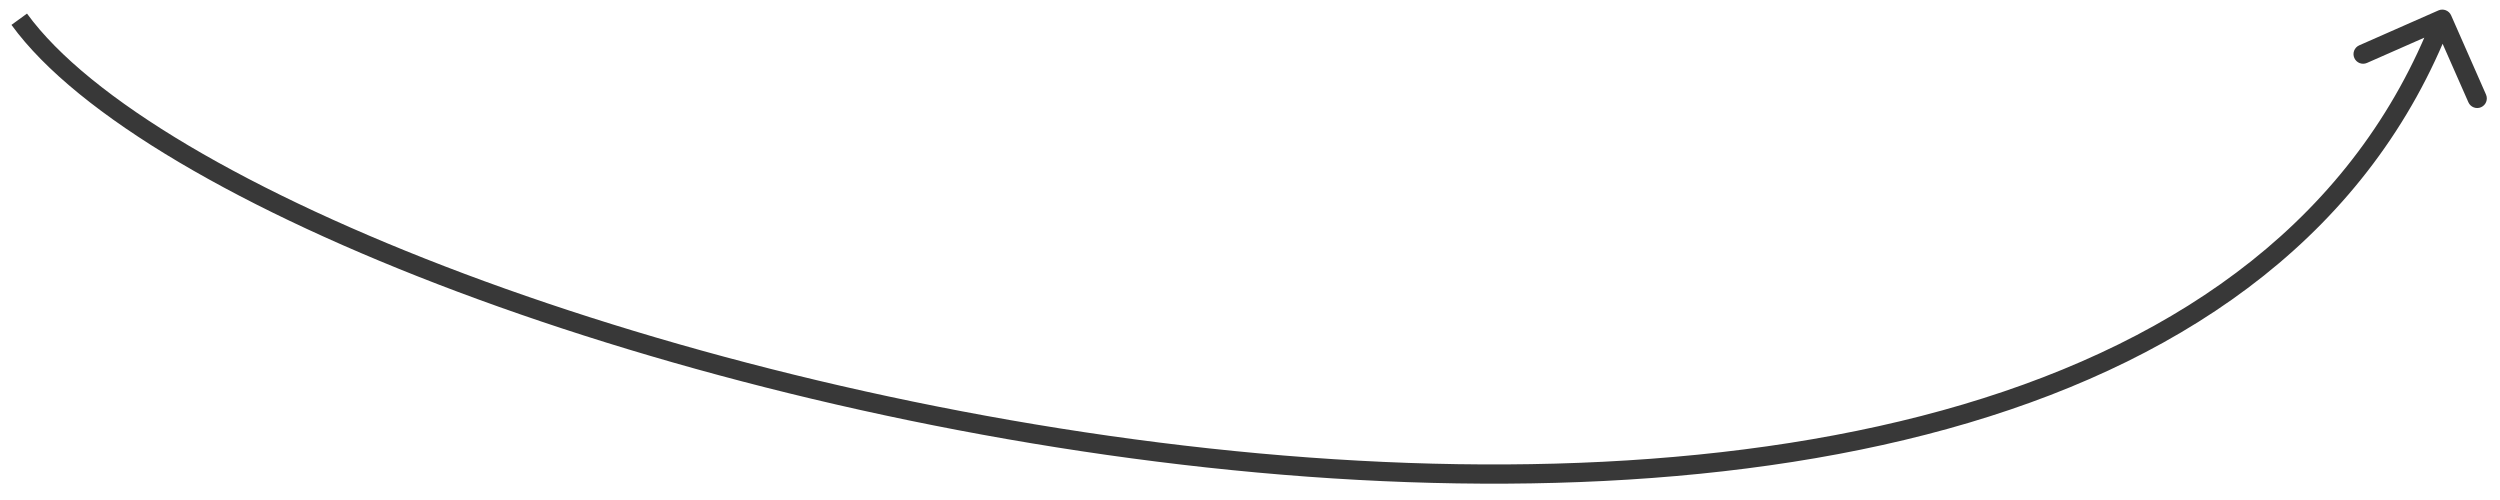 <?xml version="1.0" encoding="UTF-8"?> <svg xmlns="http://www.w3.org/2000/svg" width="130" height="26" viewBox="0 0 130 26" fill="none"> <path d="M127.458 0.798C127.346 0.546 127.051 0.431 126.798 0.542L122.68 2.357C122.428 2.468 122.313 2.764 122.425 3.016C122.536 3.269 122.831 3.384 123.084 3.272L126.744 1.659L128.357 5.32C128.468 5.572 128.764 5.687 129.016 5.575C129.269 5.464 129.384 5.169 129.272 4.916L127.458 0.798ZM0.596 1.294C2.321 3.667 5.351 6.091 9.311 8.437C13.28 10.788 18.223 13.082 23.817 15.179C35.004 19.373 48.831 22.795 62.758 24.31C76.68 25.824 90.738 25.437 102.369 21.987C114.006 18.535 123.267 11.996 127.466 1.181L126.534 0.819C122.483 11.254 113.535 17.632 102.084 21.029C90.627 24.427 76.715 24.822 62.867 23.315C49.023 21.809 35.277 18.408 24.168 14.243C18.613 12.16 13.726 9.89 9.82 7.577C5.905 5.257 3.012 2.916 1.404 0.706L0.596 1.294Z" fill="#383838"></path> </svg> 